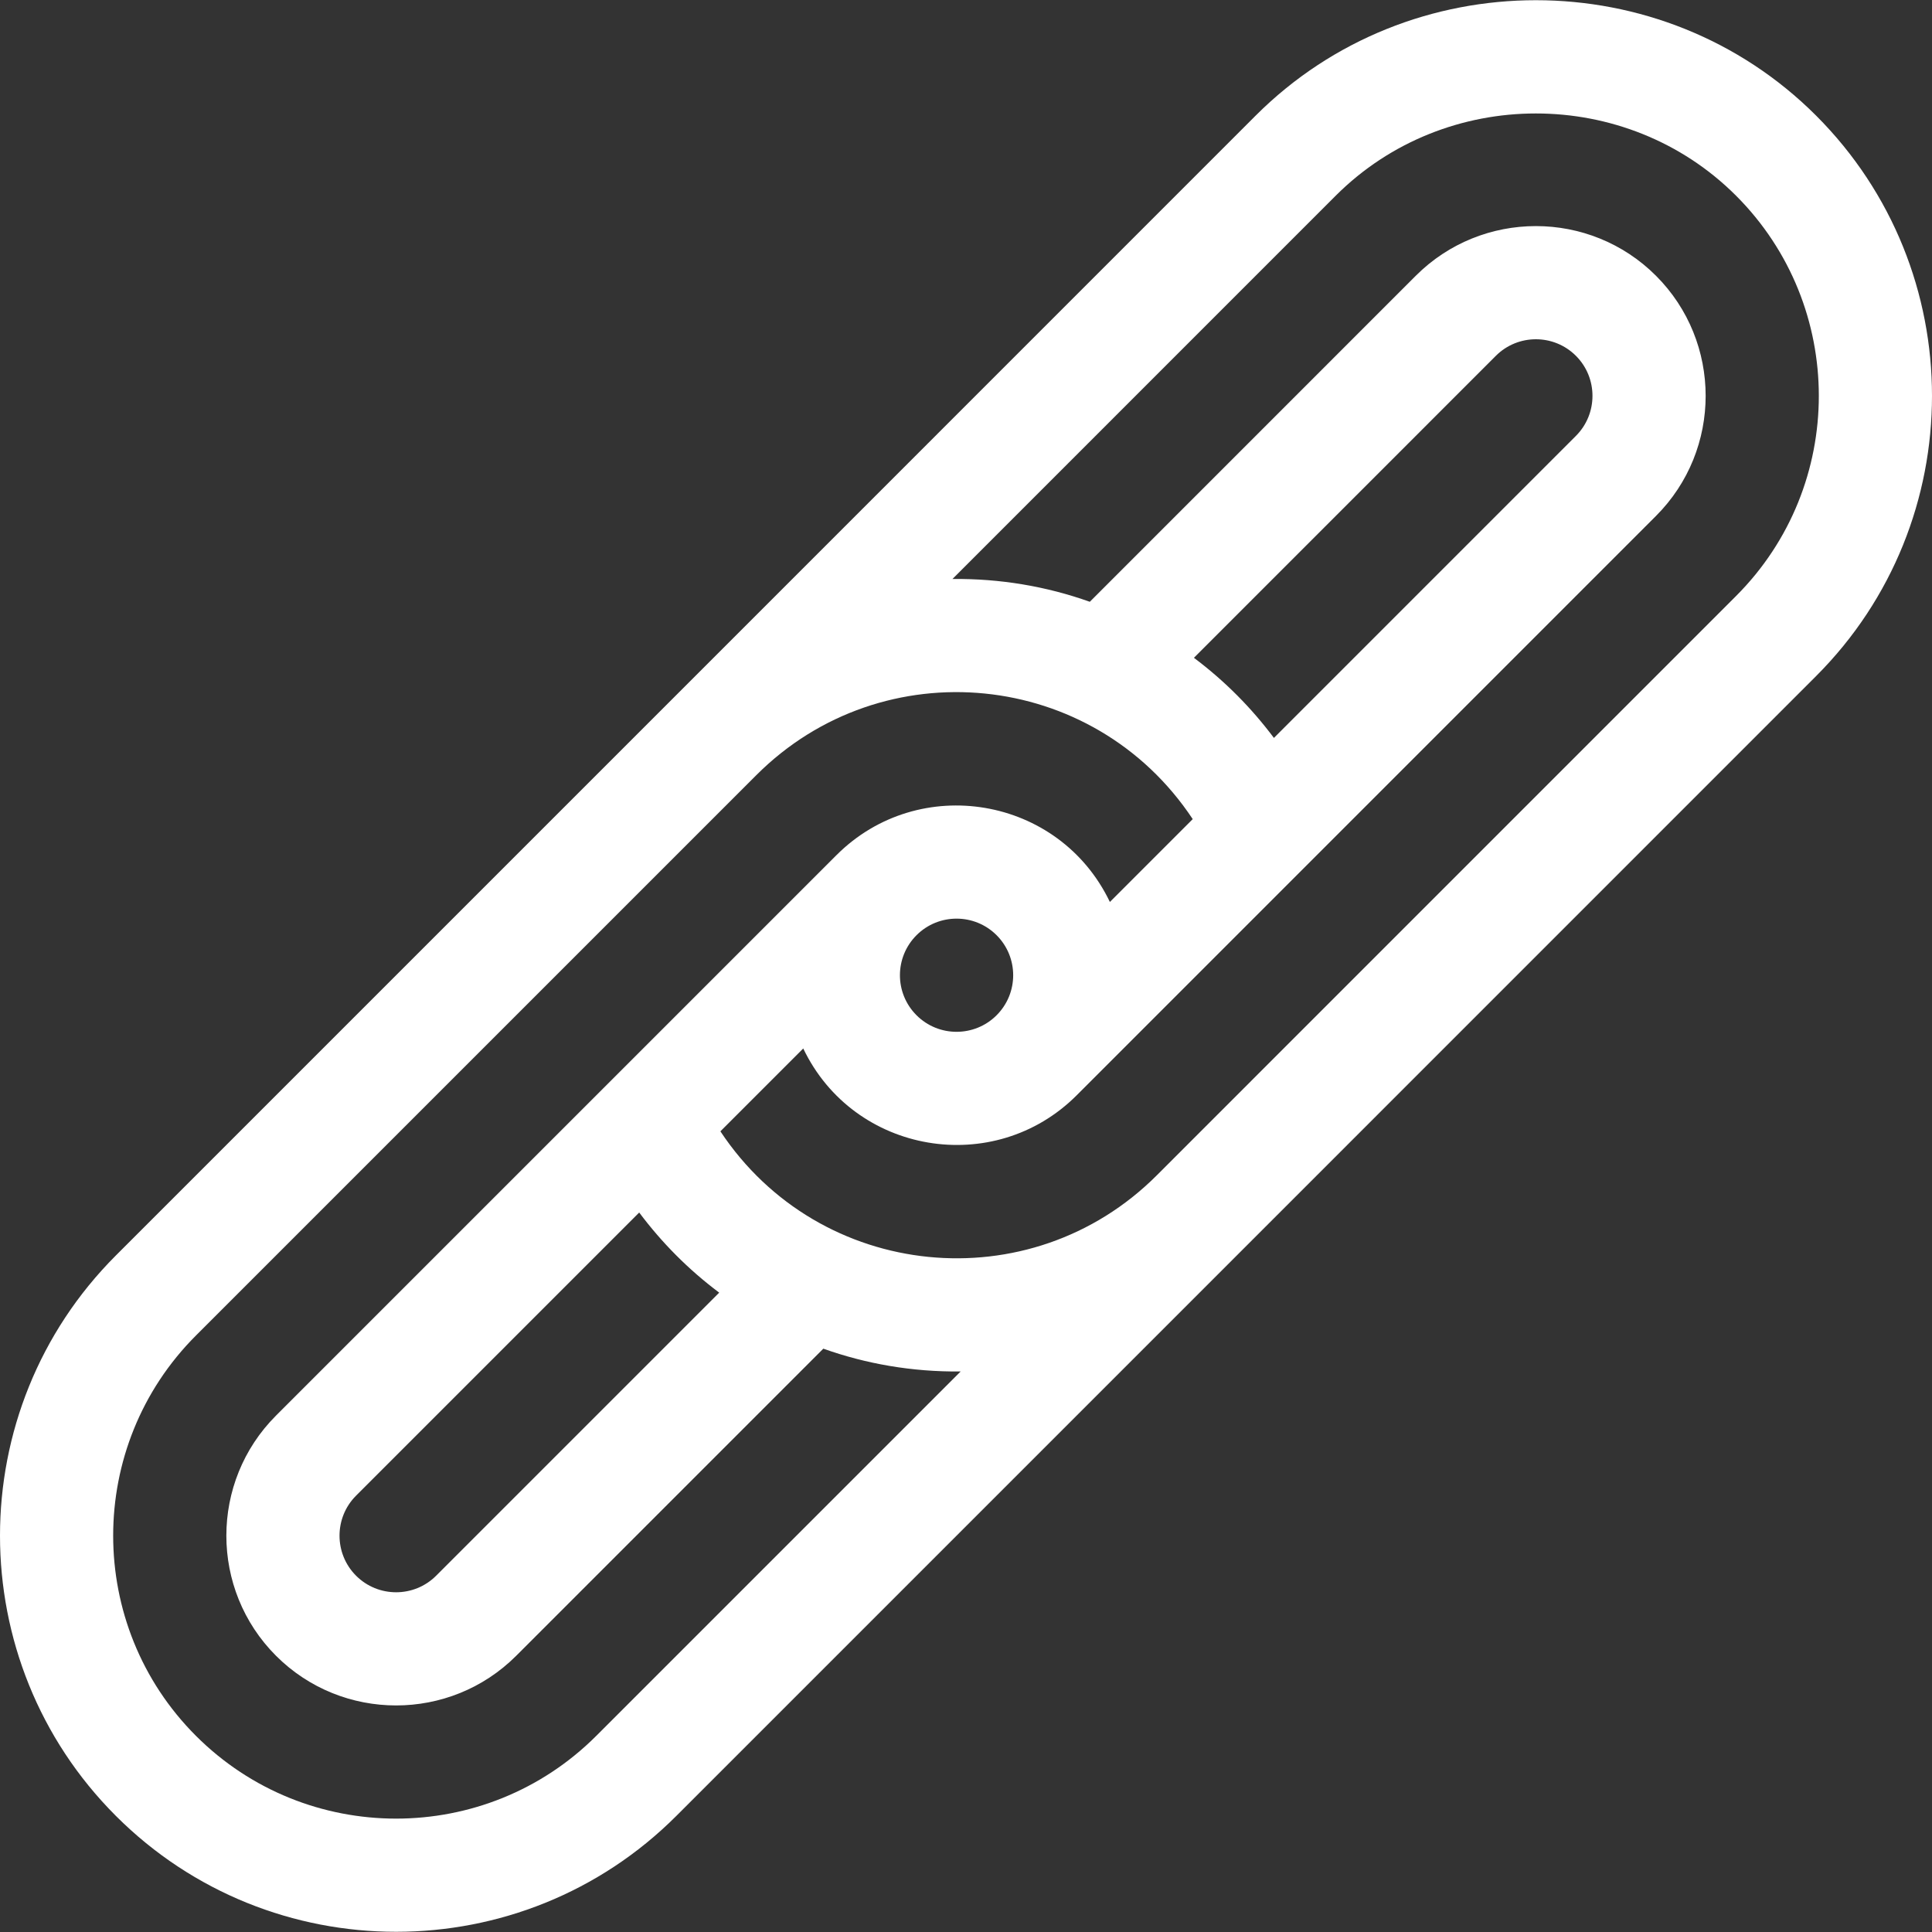 <?xml version="1.0" encoding="iso-8859-1"?>
<!-- Generator: Adobe Illustrator 19.0.0, SVG Export Plug-In . SVG Version: 6.00 Build 0)  -->
<svg xmlns="http://www.w3.org/2000/svg" xmlns:xlink="http://www.w3.org/1999/xlink" version="1.1" id="Capa_1" x="0px" y="0px" viewBox="0 0 511.999 511.999" style="enable-background:new 0 0 511.999 511.999;" xml:space="preserve" width="512px" height="512px">
<rect x="0" y="0" width="511.999" height="511.999" fill="#333333" stroke="none"/>
<g>
	<g>
		<path d="M481.288,30.64c-40.779-40.778-107.744-40.782-148.526,0L179.235,184.183c-0.002,0.002-0.003,0.003-0.005,0.005    L30.711,332.708c-40.948,40.948-40.948,107.577,0,148.525c40.948,40.947,107.576,40.949,148.525,0l148.515-148.516    c0.003-0.003,0.007-0.007,0.01-0.01l153.526-153.541C522.236,138.217,522.236,71.589,481.288,30.64z M158.018,460.015    c-29.25,29.248-76.841,29.248-106.09,0c-29.249-29.249-29.249-76.84,0-106.09L200.454,205.4    c33.47-33.47,89.297-28.049,115.629,11.674l-21.955,21.957c-13.431-28.055-50.603-34.267-72.455-12.413L73.147,375.143    c-17.549,17.549-17.549,46.104,0,63.654c17.549,17.549,46.104,17.55,63.654,0l81.386-81.387    c11.241,4.002,23.458,6.176,36.391,6.044L158.018,460.015z M264.107,269.054c-5.849,5.85-15.367,5.849-21.218,0    c-5.864-5.864-5.864-15.353,0-21.218c5.85-5.85,15.368-5.849,21.218,0C269.97,253.699,269.971,263.189,264.107,269.054z     M190.596,342.565l-75.014,75.014c-5.85,5.85-15.368,5.85-21.218,0c-5.849-5.85-5.85-15.368,0-21.218l75.031-75.031    C175.369,329.302,182.348,336.371,190.596,342.565z M460.07,157.949L306.545,311.488c-0.001,0.001-0.002,0.002-0.003,0.002    l-0.005,0.005c-33.497,33.492-89.339,27.979-115.626-11.683l21.956-21.956c13.427,28.05,50.593,34.27,72.451,12.42    c0.002-0.002,0.004-0.003,0.006-0.005s0.003-0.003,0.005-0.005L438.853,136.73c17.549-17.549,17.549-46.104,0-63.653    c-17.549-17.549-46.105-17.549-63.655,0.001l-86.387,86.401c-11.583-4.124-23.813-6.171-36.396-6.044L353.98,51.858    c29.05-29.05,77.035-29.053,106.09,0C489.319,81.108,489.319,128.699,460.07,157.949z M316.401,174.323l80.016-80.029    c5.85-5.85,15.368-5.849,21.218,0c5.85,5.85,5.85,15.368,0,21.219l-80.035,80.042C331.666,187.638,324.7,180.557,316.401,174.323z    " fill="#FFFFFF"/>
	</g>
</g>
<g>
</g>
<g>
</g>
<g>
</g>
<g>
</g>
<g>
</g>
<g>
</g>
<g>
</g>
<g>
</g>
<g>
</g>
<g>
</g>
<g>
</g>
<g>
</g>
<g>
</g>
<g>
</g>
<g>
</g>
</svg>
